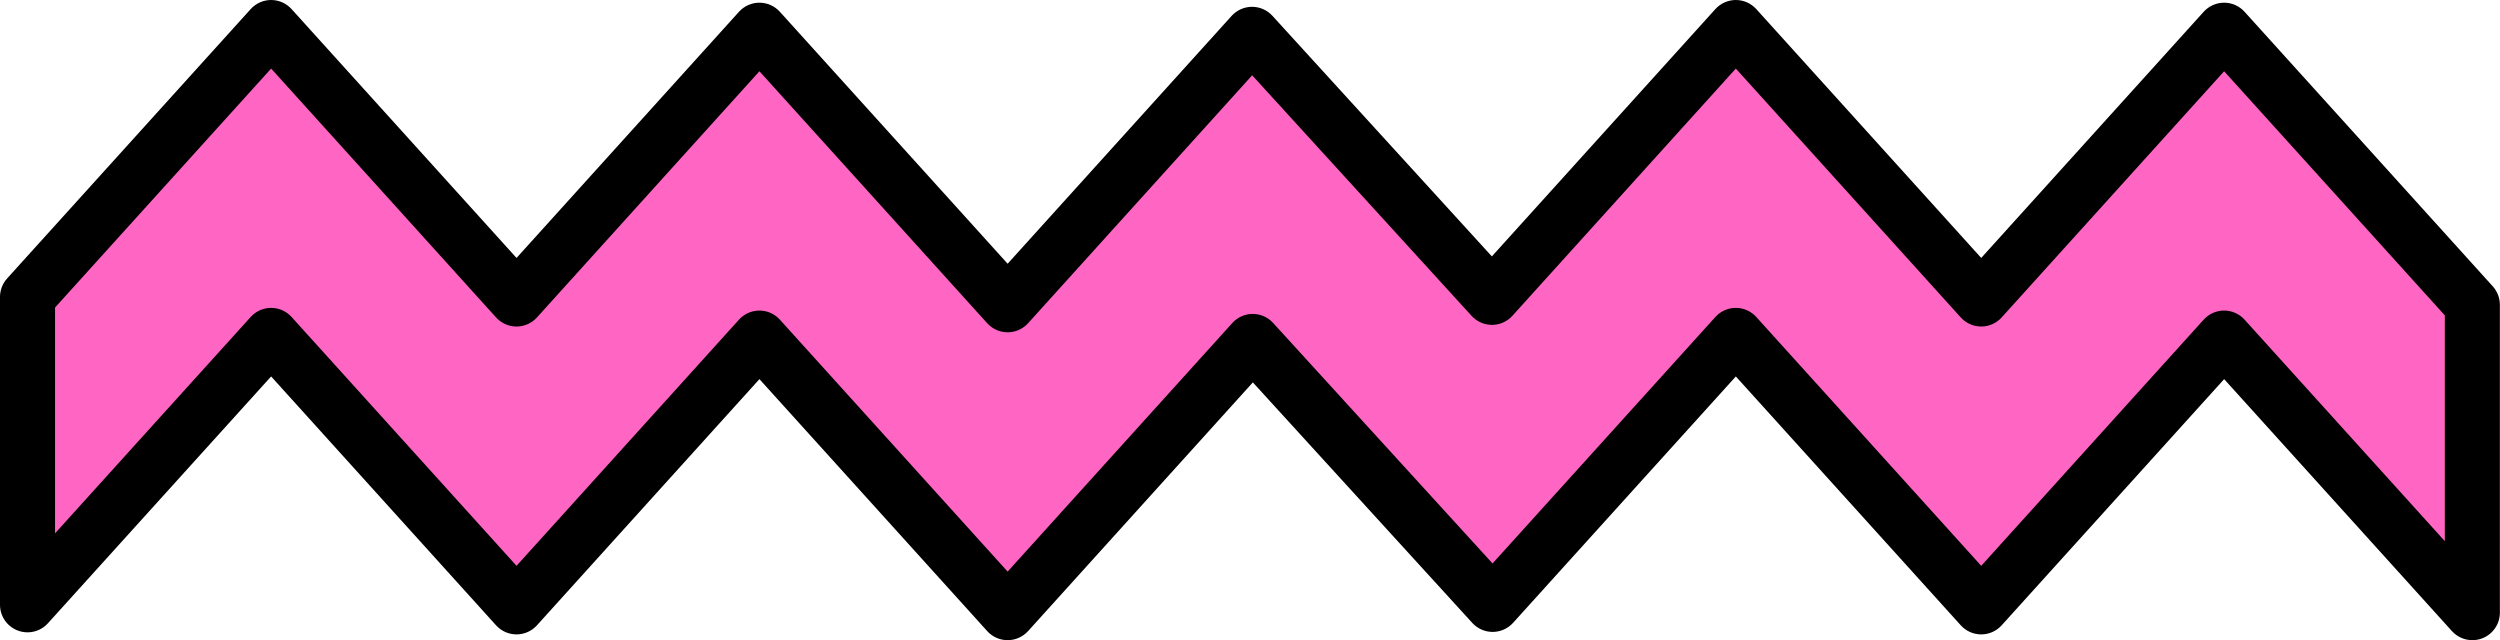 <?xml version="1.0" encoding="UTF-8" standalone="no"?><svg xmlns="http://www.w3.org/2000/svg" xmlns:xlink="http://www.w3.org/1999/xlink" fill="#000000" height="93" preserveAspectRatio="xMidYMid meet" version="1" viewBox="0.0 0.0 363.3 93.0" width="363.3" zoomAndPan="magnify"><g id="change1_1"><path d="M359.28,44.29v44.74l-36.07-39.9l-35.3,39.06l-35.66-39.45l-35.34,39.09l-34.86-38.21l-35.62,39.41 l-36.07-39.9l-35.3,39.06L39.4,48.74L4,87.89V43.15L39.4,4l35.66,39.45l35.3-39.06l36.07,39.9l35.52-39.3l34.86,38.22L252.25,4 l35.66,39.45l35.3-39.06L359.28,44.29z" fill="#ff66c4"/></g><g id="change2_1"><path d="M362.247,41.607l-36.07-39.899c-0.758-0.839-1.836-1.317-2.967-1.317s-2.209,0.479-2.968,1.318L287.91,37.484L255.218,1.317 C254.459,0.479,253.381,0,252.25,0s-2.209,0.479-2.968,1.317L216.797,37.26L184.905,2.295c-0.758-0.831-1.83-1.305-2.955-1.305 h-0.009c-1.128,0.003-2.202,0.481-2.959,1.317L146.43,38.325L113.327,1.708c-0.758-0.839-1.836-1.317-2.967-1.317 s-2.209,0.479-2.968,1.318L75.061,37.484L42.368,1.317C41.609,0.479,40.531,0,39.4,0s-2.209,0.479-2.967,1.317l-35.4,39.15 C0.368,41.203,0,42.159,0,43.15v44.74c0,1.654,1.019,3.139,2.562,3.732c1.544,0.598,3.295,0.178,4.404-1.05L39.4,54.705 l32.692,36.168c0.759,0.839,1.837,1.317,2.968,1.317s2.209-0.479,2.968-1.318l32.332-35.777l33.103,36.618 c0.758,0.839,1.836,1.317,2.967,1.317s2.209-0.479,2.968-1.317l32.666-36.143l31.892,34.956c0.758,0.83,1.831,1.304,2.955,1.304 h0.009c1.128-0.003,2.202-0.481,2.958-1.317l32.373-35.808l32.692,36.168c0.759,0.839,1.837,1.317,2.968,1.317 s2.209-0.479,2.968-1.318l32.332-35.777l33.104,36.618c0.773,0.855,1.858,1.317,2.968,1.317c0.481,0,0.969-0.087,1.437-0.268 c1.544-0.594,2.562-2.078,2.562-3.732V44.29C363.28,43.299,362.912,42.343,362.247,41.607z M355.28,78.641l-29.104-32.193 c-0.758-0.839-1.836-1.317-2.967-1.317s-2.209,0.479-2.968,1.318L287.91,82.225l-32.692-36.167 c-0.759-0.839-1.837-1.317-2.968-1.317s-2.209,0.479-2.967,1.317l-32.387,35.823l-31.892-34.957 c-0.758-0.83-1.831-1.304-2.955-1.304h-0.01c-1.127,0.003-2.201,0.481-2.958,1.318L146.43,83.065l-33.103-36.618 c-0.758-0.839-1.836-1.317-2.967-1.317s-2.209,0.479-2.968,1.318L75.061,82.225L42.368,46.058c-0.759-0.839-1.837-1.317-2.968-1.317 s-2.209,0.479-2.967,1.317L8,77.503V44.69L39.4,9.965l32.692,36.168c0.759,0.839,1.837,1.317,2.968,1.317s2.209-0.479,2.968-1.318 l32.332-35.776l33.103,36.617c0.758,0.839,1.836,1.317,2.967,1.317s2.209-0.479,2.968-1.317l32.566-36.032l31.892,34.965 c0.758,0.831,1.83,1.305,2.955,1.305h0.009c1.128-0.003,2.202-0.481,2.959-1.317L252.25,9.965l32.692,36.168 c0.759,0.839,1.837,1.317,2.968,1.317s2.209-0.479,2.968-1.318l32.332-35.776l32.07,35.475V78.641z" fill="inherit"/></g></svg>